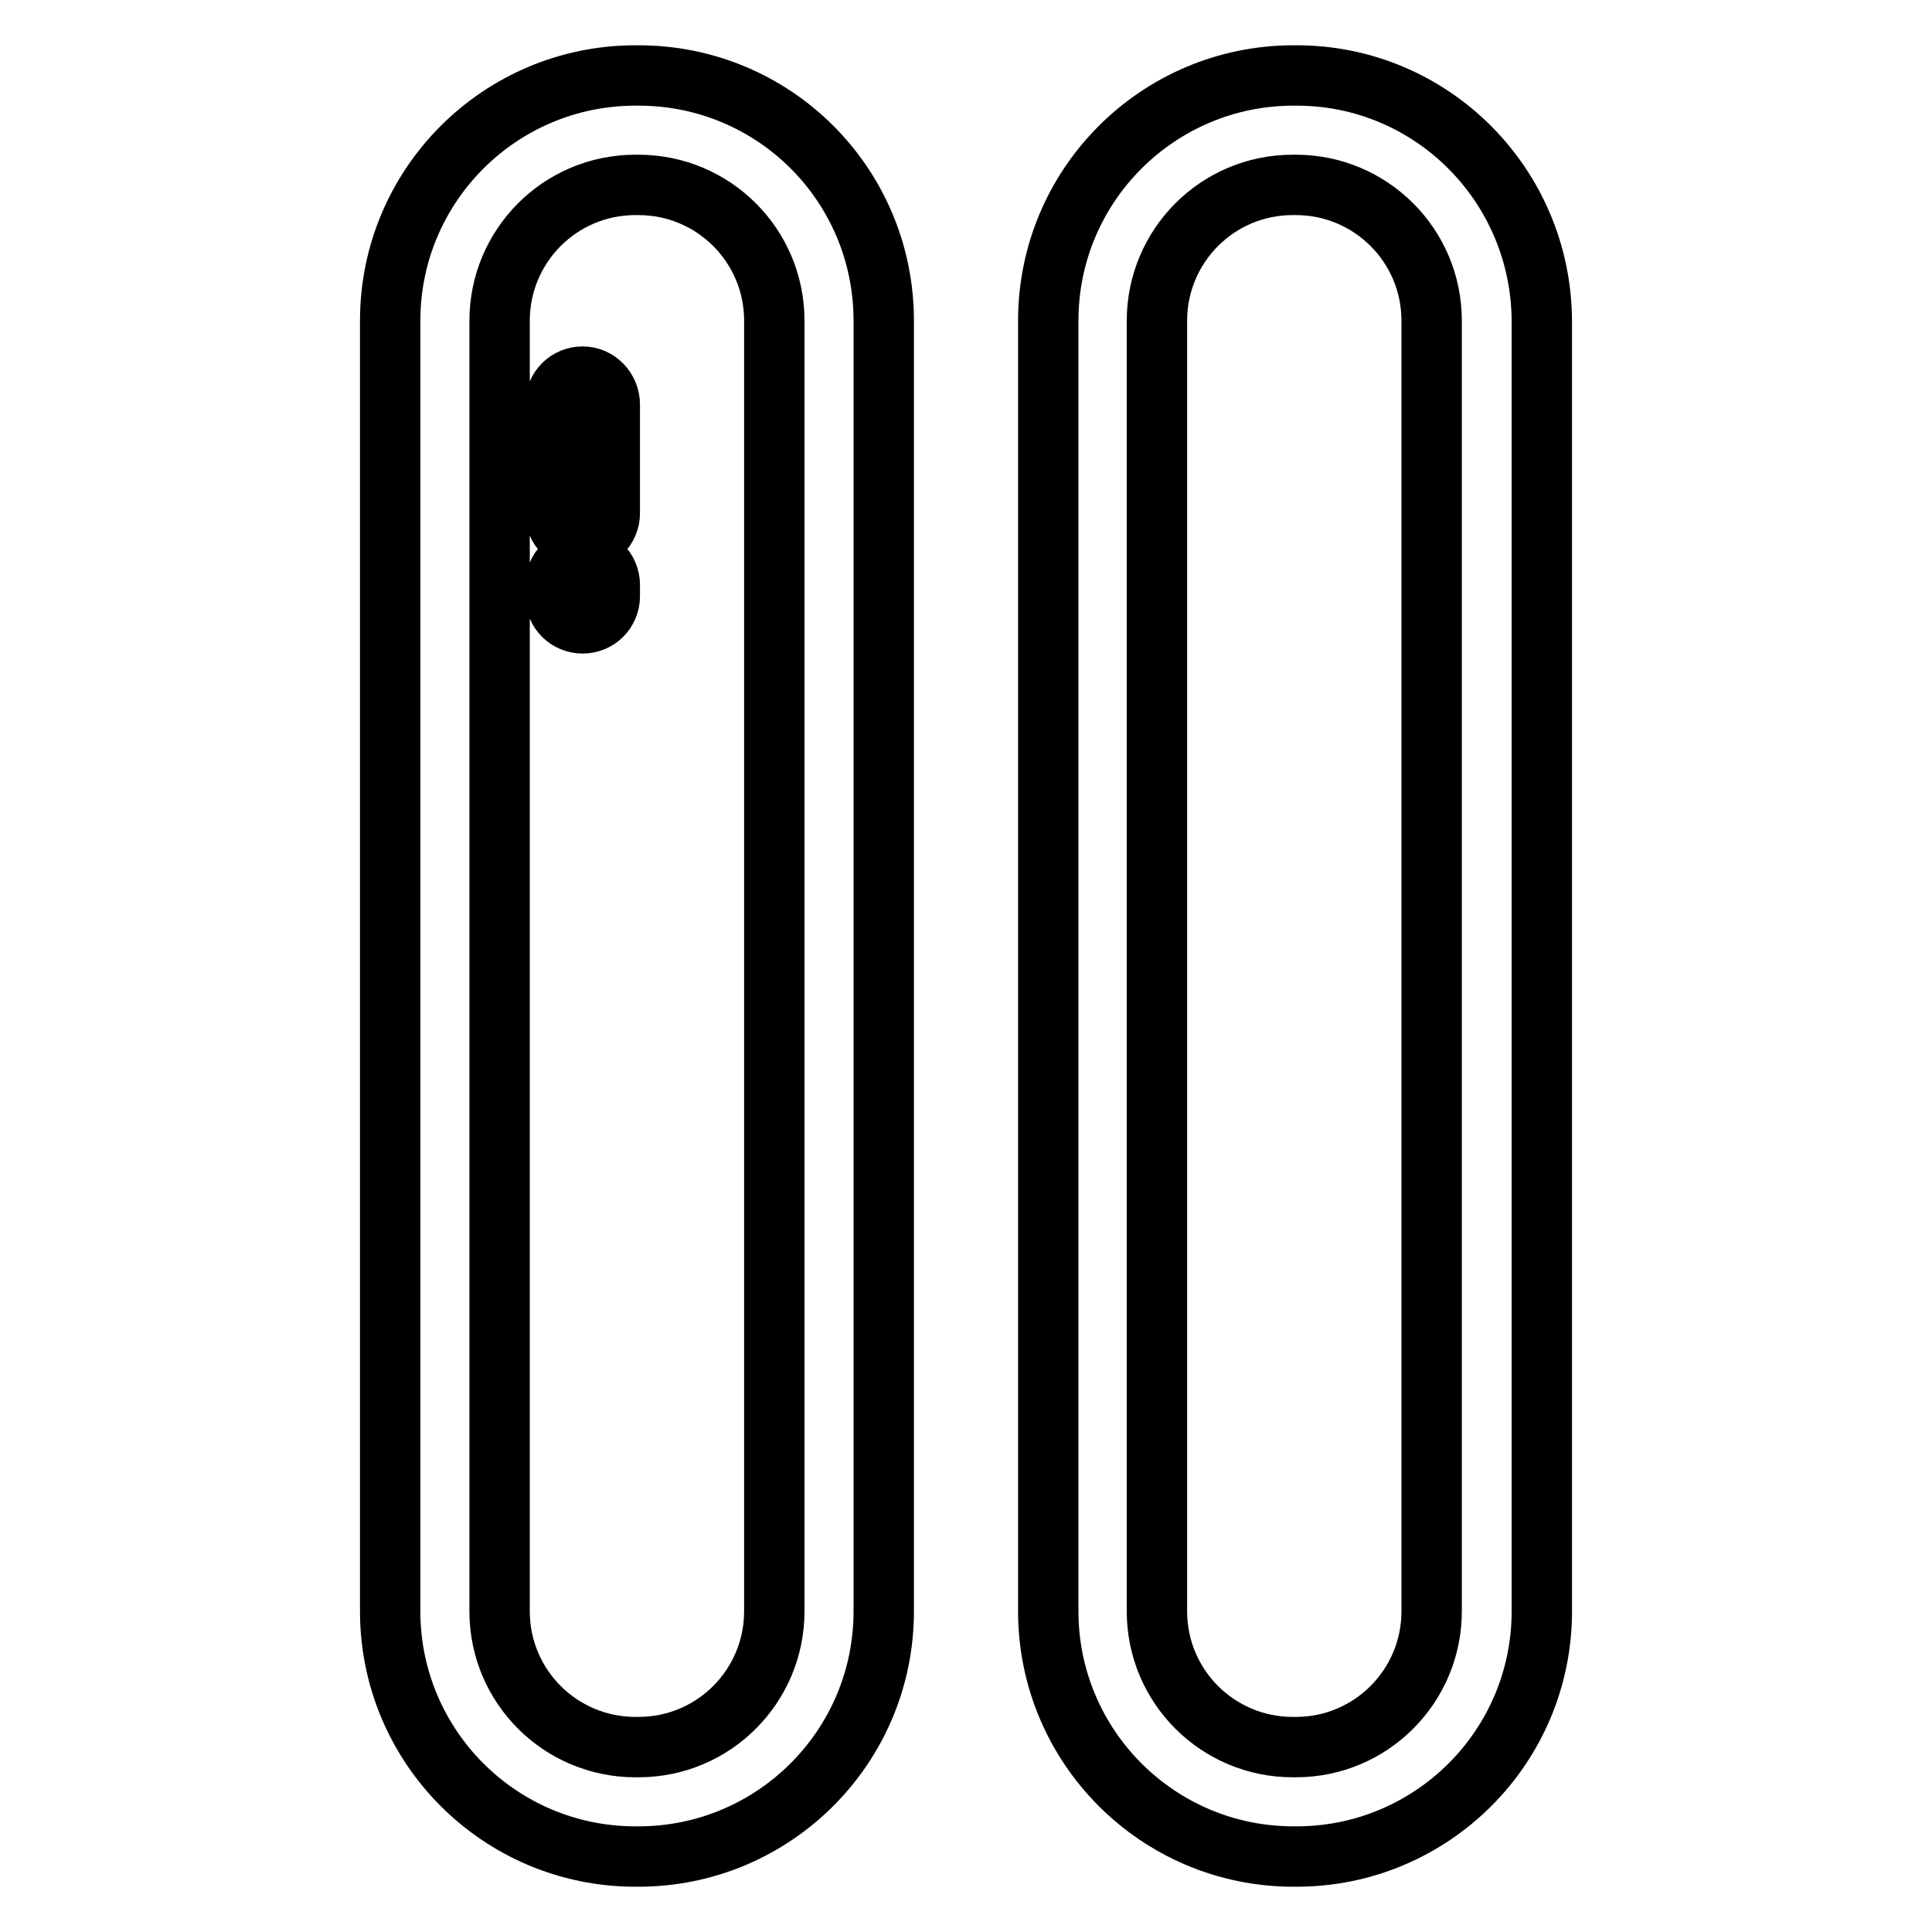 <?xml version="1.0" encoding="utf-8"?>
<!-- Svg Vector Icons : http://www.onlinewebfonts.com/icon -->
<!DOCTYPE svg PUBLIC "-//W3C//DTD SVG 1.1//EN" "http://www.w3.org/Graphics/SVG/1.1/DTD/svg11.dtd">
<svg version="1.1" xmlns="http://www.w3.org/2000/svg" xmlns:xlink="http://www.w3.org/1999/xlink" x="0px" y="0px" viewBox="0 0 256 256" enable-background="new 0 0 256 256" xml:space="preserve">
<g> <path stroke-width="8" fill-opacity="0" stroke="#000000"  d="M84.6,10h-0.4c-17.9,0-32.5,14.5-32.5,32.5v171c0,17.9,14.5,32.5,32.5,32.5h0.4c17.9,0,32.5-14.5,32.5-32.5 v-171C117.1,24.5,102.6,10,84.6,10z M102.6,213.5c0,9.9-8,18-18,18h-0.4c-9.9,0-18-8-18-18v-171c0-9.9,8-18,18-18h0.4 c9.9,0,18,8,18,18V213.5z M77.2,49.9c-2,0-3.6,1.6-3.6,3.6v14.5c0,2,1.6,3.6,3.6,3.6c2,0,3.6-1.6,3.6-3.6V53.6 C80.8,51.6,79.2,49.9,77.2,49.9z M77.2,73.9c-2,0-3.6,1.6-3.6,3.6V79c0,2,1.6,3.6,3.6,3.6c2,0,3.6-1.6,3.6-3.6v-1.5 C80.8,75.5,79.2,73.9,77.2,73.9z M171.8,10h-0.4c-17.9,0-32.5,14.5-32.5,32.5v171c0,17.9,14.5,32.5,32.5,32.5h0.4 c17.9,0,32.5-14.5,32.5-32.5v-171C204.2,24.5,189.7,10,171.8,10z M189.7,213.5c0,9.9-8,18-18,18h-0.4c-9.9,0-18-8-18-18v-171 c0-9.9,8-18,18-18h0.4c9.9,0,18,8,18,18V213.5z"/></g>
</svg>